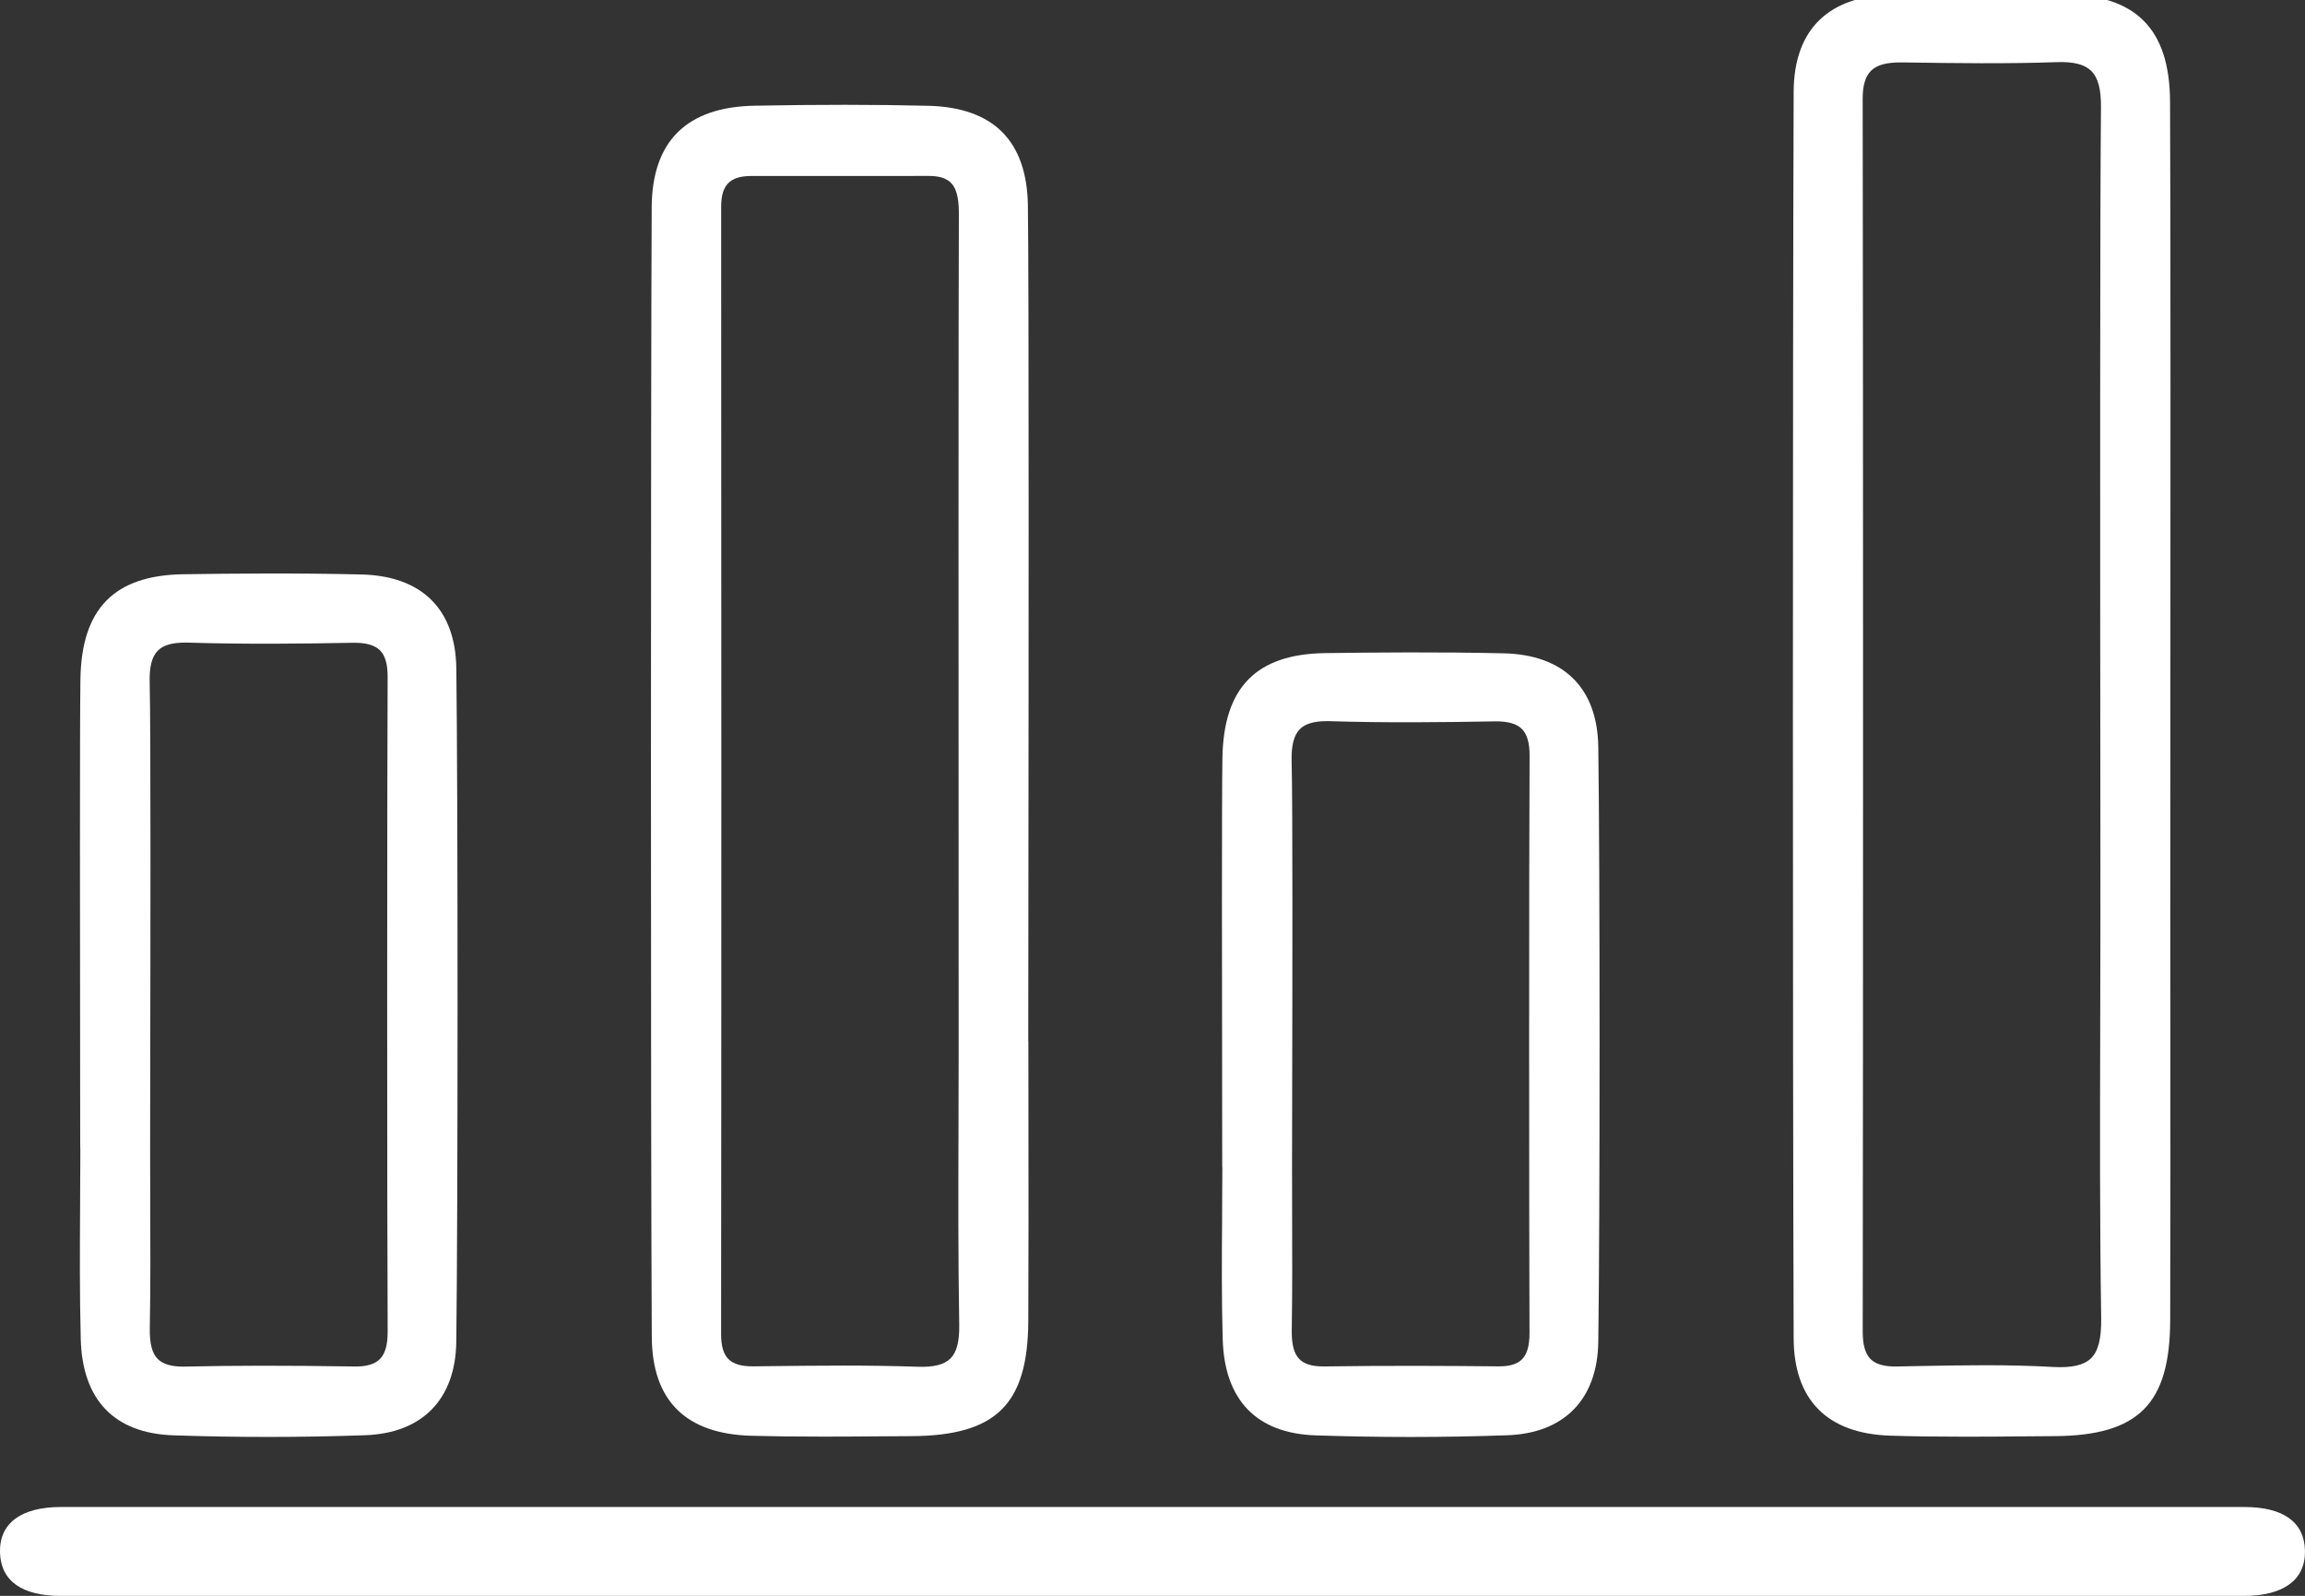 <svg xmlns="http://www.w3.org/2000/svg" xmlns:xlink="http://www.w3.org/1999/xlink" id="Layer_1" x="0px" y="0px" viewBox="0 0 576.09 398.86" style="enable-background:new 0 0 576.09 398.86;" xml:space="preserve"><rect x="0" y="0" width="576.09" height="398.86" fill="#333333" stroke="none"/><style type="text/css">	.st0{fill:#FFFFFF;}</style><g>	<path class="st0" d="M472.42,358.81c5.56,0.18,11.5,0.26,18.72,0.26c5.2,0,10.37-0.04,15.57-0.09l6.78-0.05  c21.01-0.14,28.85-8.01,28.91-29.01c0.07-24.52,0.05-49.21,0.04-73.09c-0.01-9.44-0.01-18.88-0.02-28.33  c0-8.42,0.01-22.95,0.02-40.58c0.03-54.45,0.08-136.74-0.08-162.63c-0.11-18.08-8.55-26.56-26.55-26.7  c-12.39-0.09-27.09-0.16-42.19,0.02c-16.51,0.19-25.27,8.62-25.33,24.38c-0.25,68.3-0.25,240.04,0,311.46  C448.34,349.88,456.69,358.31,472.42,358.81z M467.63,17.68c1.48-1.46,3.9-2.12,7.64-2.08l1.05,0.01  c12.38,0.18,25.19,0.36,37.78-0.08c4.15-0.14,6.87,0.55,8.54,2.17c1.73,1.69,2.51,4.6,2.46,9.16  c-0.28,26.72-0.21,115.67-0.16,168.81l0,1.26c0.01,13.8,0.02,25.08,0.02,32.06c0,9.01-0.02,18.02-0.05,27.03l0,1  c-0.06,23.67-0.13,48.14,0.24,72.31c0.08,5.25-0.72,8.4-2.59,10.19c-1.79,1.71-4.82,2.38-9.51,2.12  c-5.07-0.29-10.65-0.43-17.06-0.43c-5.78,0-11.59,0.11-17.21,0.22l-4.59,0.09c-3.17,0.08-5.33-0.53-6.66-1.83  c-1.34-1.32-1.99-3.57-1.98-6.89c0.11-67.75,0.12-238.55-0.01-308.15C465.53,21.36,466.22,19.07,467.63,17.68z"></path>	<path class="st0" d="M187.84,358.84c5.34,0.14,11.05,0.21,17.98,0.21c5.18,0,10.35-0.04,15.43-0.08l6.57-0.04  c21.16-0.13,29.07-7.93,29.18-28.77c0.08-16.19,0.06-32.62,0.04-48.5l0-1.17c-0.01-6.64-0.01-13.28-0.02-20l-0.03-0.43  c0-5.23,0.01-15.68,0.03-29.3c0.06-55.81,0.16-159.7-0.12-179.37c-0.23-16.17-8.62-24.56-24.92-24.95  c-13.31-0.32-27.51-0.32-43.41-0.02c-16.96,0.32-25.61,8.88-25.69,25.43c-0.24,46.77-0.27,231.83,0.02,282.18  C162.97,350.05,171.37,358.4,187.84,358.84z M180.24,51.6c0-2.7,0.58-4.6,1.77-5.82c1.19-1.2,3.04-1.79,5.67-1.79  c5.93-0.01,11.86,0,17.79,0l0.83,0c8.59,0,17.18,0.01,25.78-0.02c0.02,0,0.05,0,0.07,0c2.56,0,4.36,0.56,5.51,1.71  c1.79,1.79,2.01,5.11,1.99,8.11c-0.12,19.92-0.08,129.43-0.06,182.06l0.01,25.79c0,6.66-0.02,13.31-0.04,19.97  c-0.05,16.21-0.1,32.98,0.18,49.49c0.07,4.21-0.63,6.89-2.22,8.45c-1.56,1.53-4.16,2.18-8.16,2.04h0  c-6.12-0.21-12.3-0.29-18.46-0.29c-6.2,0-12.39,0.07-18.49,0.14l-4.1,0.05c-2.94,0.03-4.98-0.55-6.23-1.79  c-1.26-1.24-1.86-3.3-1.86-6.28C180.3,284.58,180.3,102.1,180.24,51.6z"></path>	<path class="st0" d="M20.18,334.64c0.39,15.27,8.41,23.6,23.19,24.09c7.93,0.27,15.93,0.4,23.77,0.4c8.16,0,16.3-0.15,24.2-0.43  c14.23-0.52,22.51-9.02,22.7-23.34c0.42-31.53,0.42-136.92,0.01-168.31c-0.19-14.76-8.61-23.1-23.69-23.47  c-16.17-0.4-32.29-0.24-44.52-0.06c-17.28,0.26-25.46,8.58-25.74,26.21c-0.18,11.38-0.11,68.32-0.07,98.9l0,2.62  c0.01,7.18,0.02,12.69,0.02,15.54l0.03,0.43c0,4.67-0.03,9.34-0.06,14.04C19.96,312.19,19.89,323.51,20.18,334.64z M39.47,162.59  c1.34-1.34,3.56-1.99,6.79-1.99c0.25,0,0.52,0,0.78,0.01c14.31,0.44,28.77,0.27,41.02,0.04c3.3-0.07,5.56,0.55,6.89,1.87  c1.31,1.29,1.94,3.46,1.93,6.63c-0.14,28.73-0.16,132.96,0.01,163.53c0.02,3.43-0.61,5.66-1.97,7.01c-1.3,1.29-3.43,1.91-6.51,1.83  c-16.91-0.26-29.9-0.25-42.14,0.03c-3.23,0.07-5.47-0.54-6.82-1.88c-1.45-1.44-2.08-3.91-2.01-7.76  c0.19-10.47,0.15-21.11,0.11-31.42l0-0.37c-0.02-4.2-0.03-8.4-0.03-12.6c0-2.81,0.01-8.44,0.02-15.77l0-1.73  c0.06-30.76,0.16-88.01-0.13-99.4C37.3,166.64,37.96,164.09,39.47,162.59z"></path>	<path class="st0" d="M305.44,304.54c-0.07,9.87-0.14,20.07,0.15,30.16c0.44,15.24,8.47,23.55,23.23,24.04  c7.94,0.26,15.92,0.4,23.72,0.4c8.19,0,16.34-0.15,24.23-0.43c14.21-0.52,22.48-9.02,22.69-23.33c0.43-29.41,0.43-119.75,0-148.71  c-0.22-14.75-8.64-23.06-23.72-23.39c-16.1-0.36-32.23-0.22-44.49-0.05c-17.25,0.23-25.43,8.54-25.73,26.17  c-0.18,10.68-0.11,57.32-0.07,85.18c0.01,7.72,0.02,13.76,0.02,16.88l0.03,0.42c0,4.08-0.03,8.17-0.06,12.25L305.44,304.54z   M324.89,182.22c1.34-1.34,3.55-1.99,6.74-1.99c0.25,0,0.51,0,0.77,0.01c14.01,0.44,28.05,0.28,41.14,0.05  c3.26-0.06,5.48,0.56,6.8,1.87c1.33,1.31,1.97,3.53,1.95,6.77c-0.16,27.82-0.13,116.99-0.02,144.22c0.01,3.16-0.6,5.32-1.89,6.59  c-1.22,1.21-3.14,1.79-5.96,1.75c-11.87-0.12-27.53-0.22-43.39,0.02c-2.97,0.04-4.98-0.54-6.25-1.8c-1.38-1.38-1.99-3.72-1.93-7.37  c0.16-9.76,0.12-19.59,0.09-29.09l0-0.8c-0.01-3.73-0.02-7.46-0.02-11.2c0-2.99,0.01-9.07,0.03-16.84v-0.16  c0.06-27.52,0.15-73.59-0.13-83.9C322.71,186.32,323.37,183.73,324.89,182.22z"></path>	<path class="st0" d="M560.9,376.64c-53.55,0-225.76,0-279.3,0c-53.89,0-212.46,0-266.35,0c-9.99,0-15.42,4.05-15.25,11.33  c0.17,7.1,5.43,10.89,15.18,10.89c107.44,0,438.21,0,545.65,0c9.97,0,15.42-4.07,15.25-11.34  C575.92,380.41,570.67,376.64,560.9,376.64z"></path></g></svg>